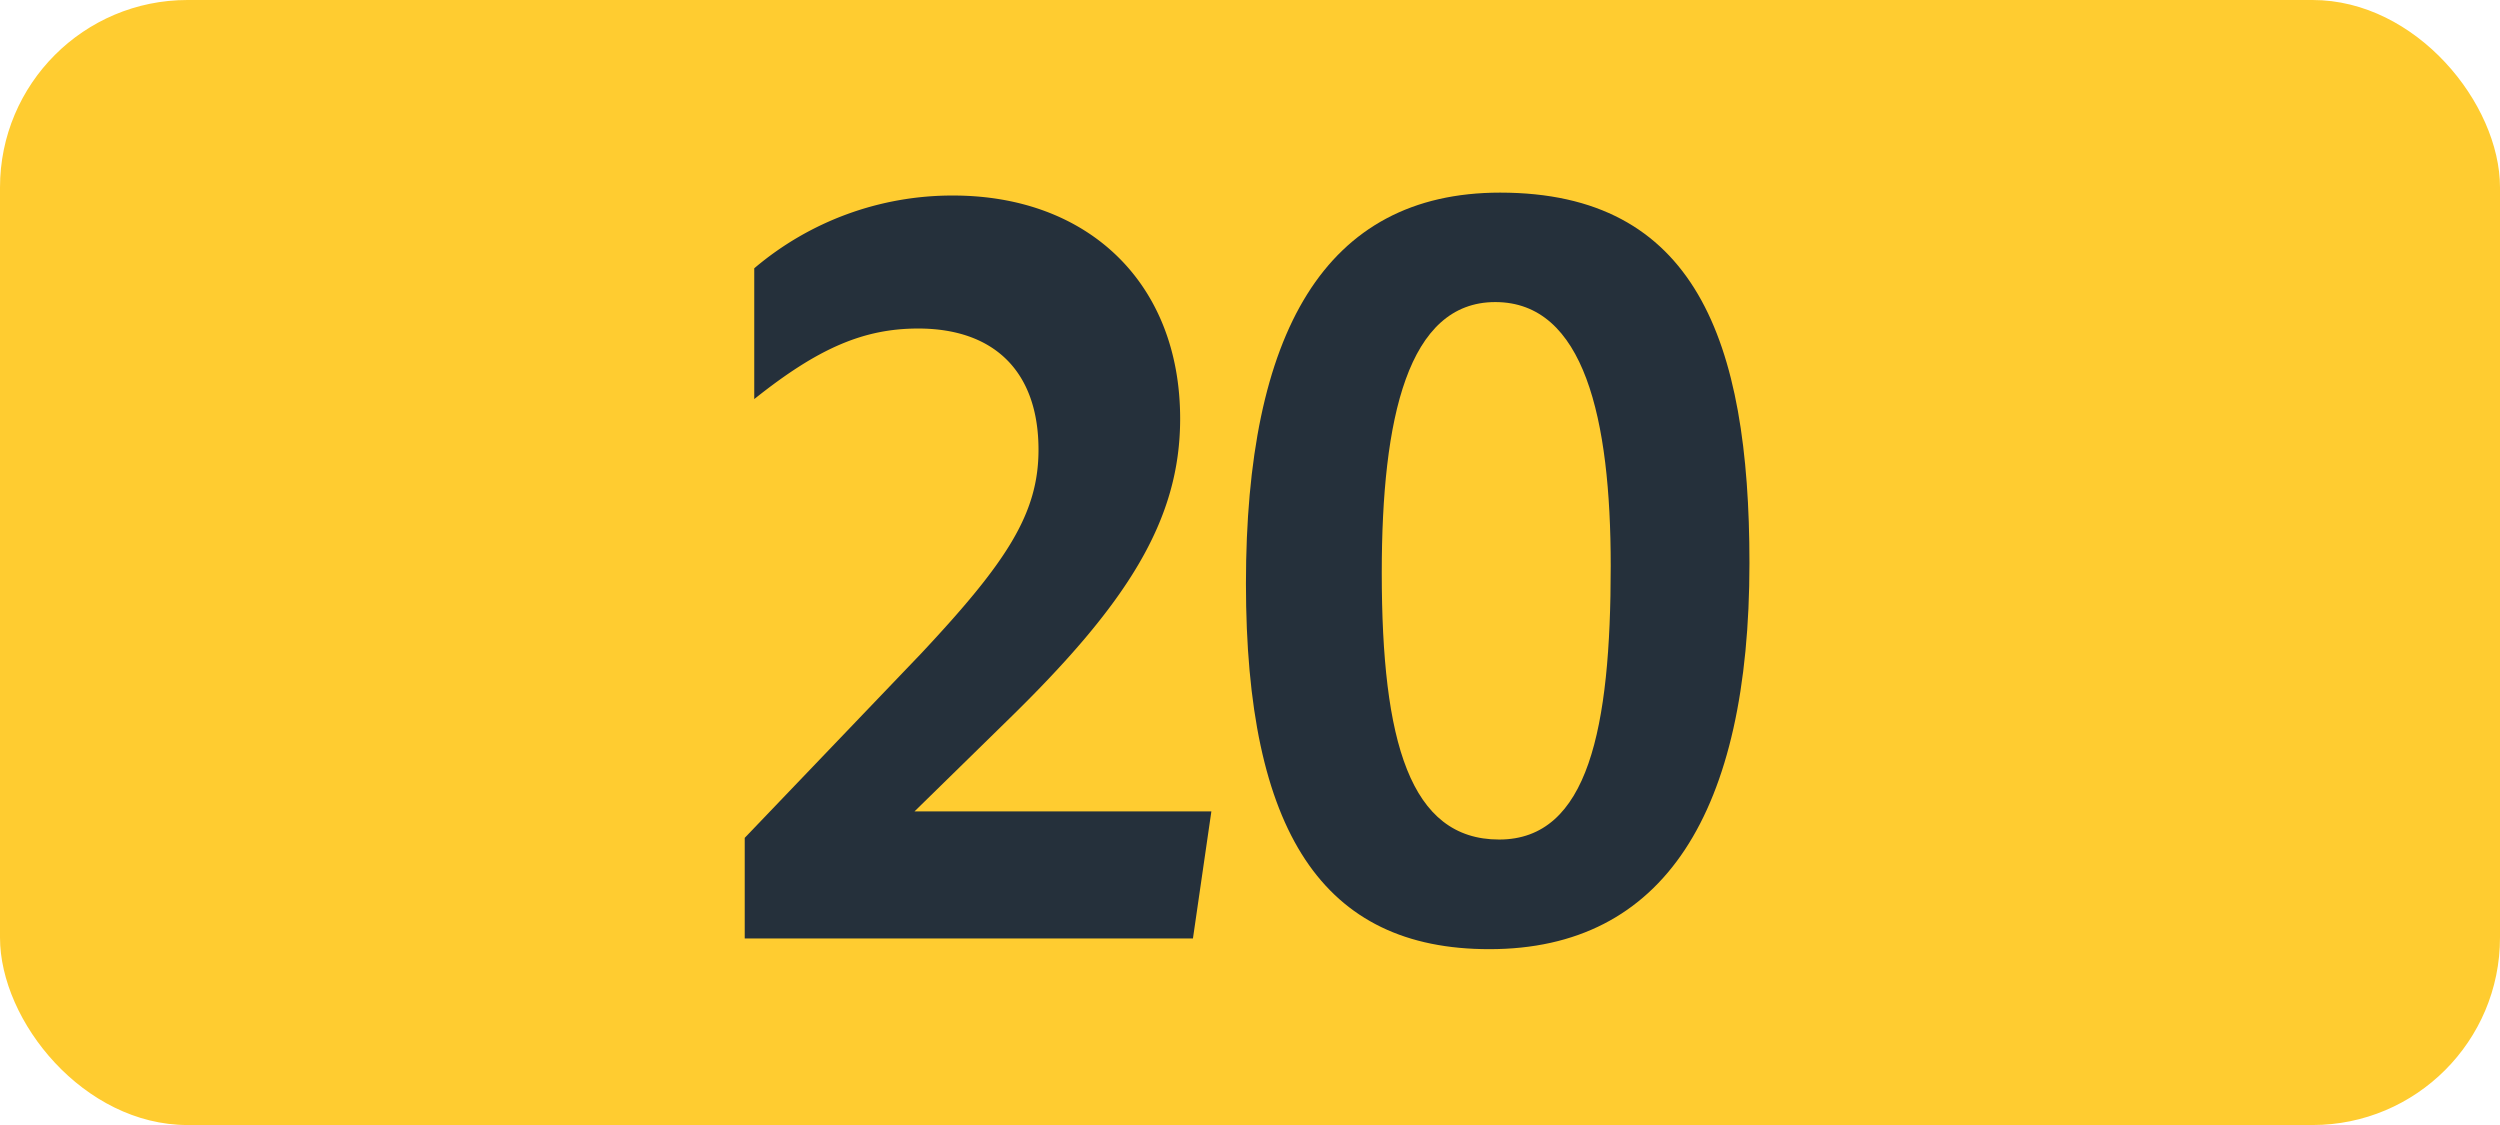 <svg id="Calque_1" data-name="Calque 1" xmlns="http://www.w3.org/2000/svg" viewBox="0 0 283.46 127.56"><defs><style>.cls-1{fill:#ffcc30;}.cls-2{fill:#25303b;}.cls-3{fill:none;stroke:#1d1d1b;stroke-miterlimit:10;stroke-width:0.1px;stroke-dasharray:1.2;}</style></defs><rect class="cls-1" width="283.46" height="127.56" rx="21.26"/><path class="cls-2" d="M84.44,95l20-20.9c9.68-10.34,13.31-15.84,13.31-23.1,0-8.91-5.06-13.75-13.64-13.75-6.16,0-11.33,2.2-18.59,8V30.42a34.67,34.67,0,0,1,22.55-8.25c15.29,0,25.74,9.9,25.74,25.3,0,11.55-6,21-19.69,34.32L103.69,92h33.66l-2.09,14.41H84.44Z"/><path class="cls-2" d="M141.27,66.17c0-28.38,8.91-44.33,28.82-44.33,22.11,0,28.27,16.72,28.27,42,0,28.27-9.68,43.78-29.48,43.78C150,107.64,141.27,94.33,141.27,66.17Zm41.36-2c0-16.72-3-29.92-13.09-29.92-9.9,0-12.87,13.09-12.87,30.69,0,19.14,3.19,30.25,13.31,30.25s12.65-12.63,12.65-31Z"/><path class="cls-3" d="M51.1,36.85"/><path class="cls-3" d="M51.1,0"/><path class="cls-3" d="M51.1,36.85"/><path class="cls-3" d="M51.1,0"/></svg>